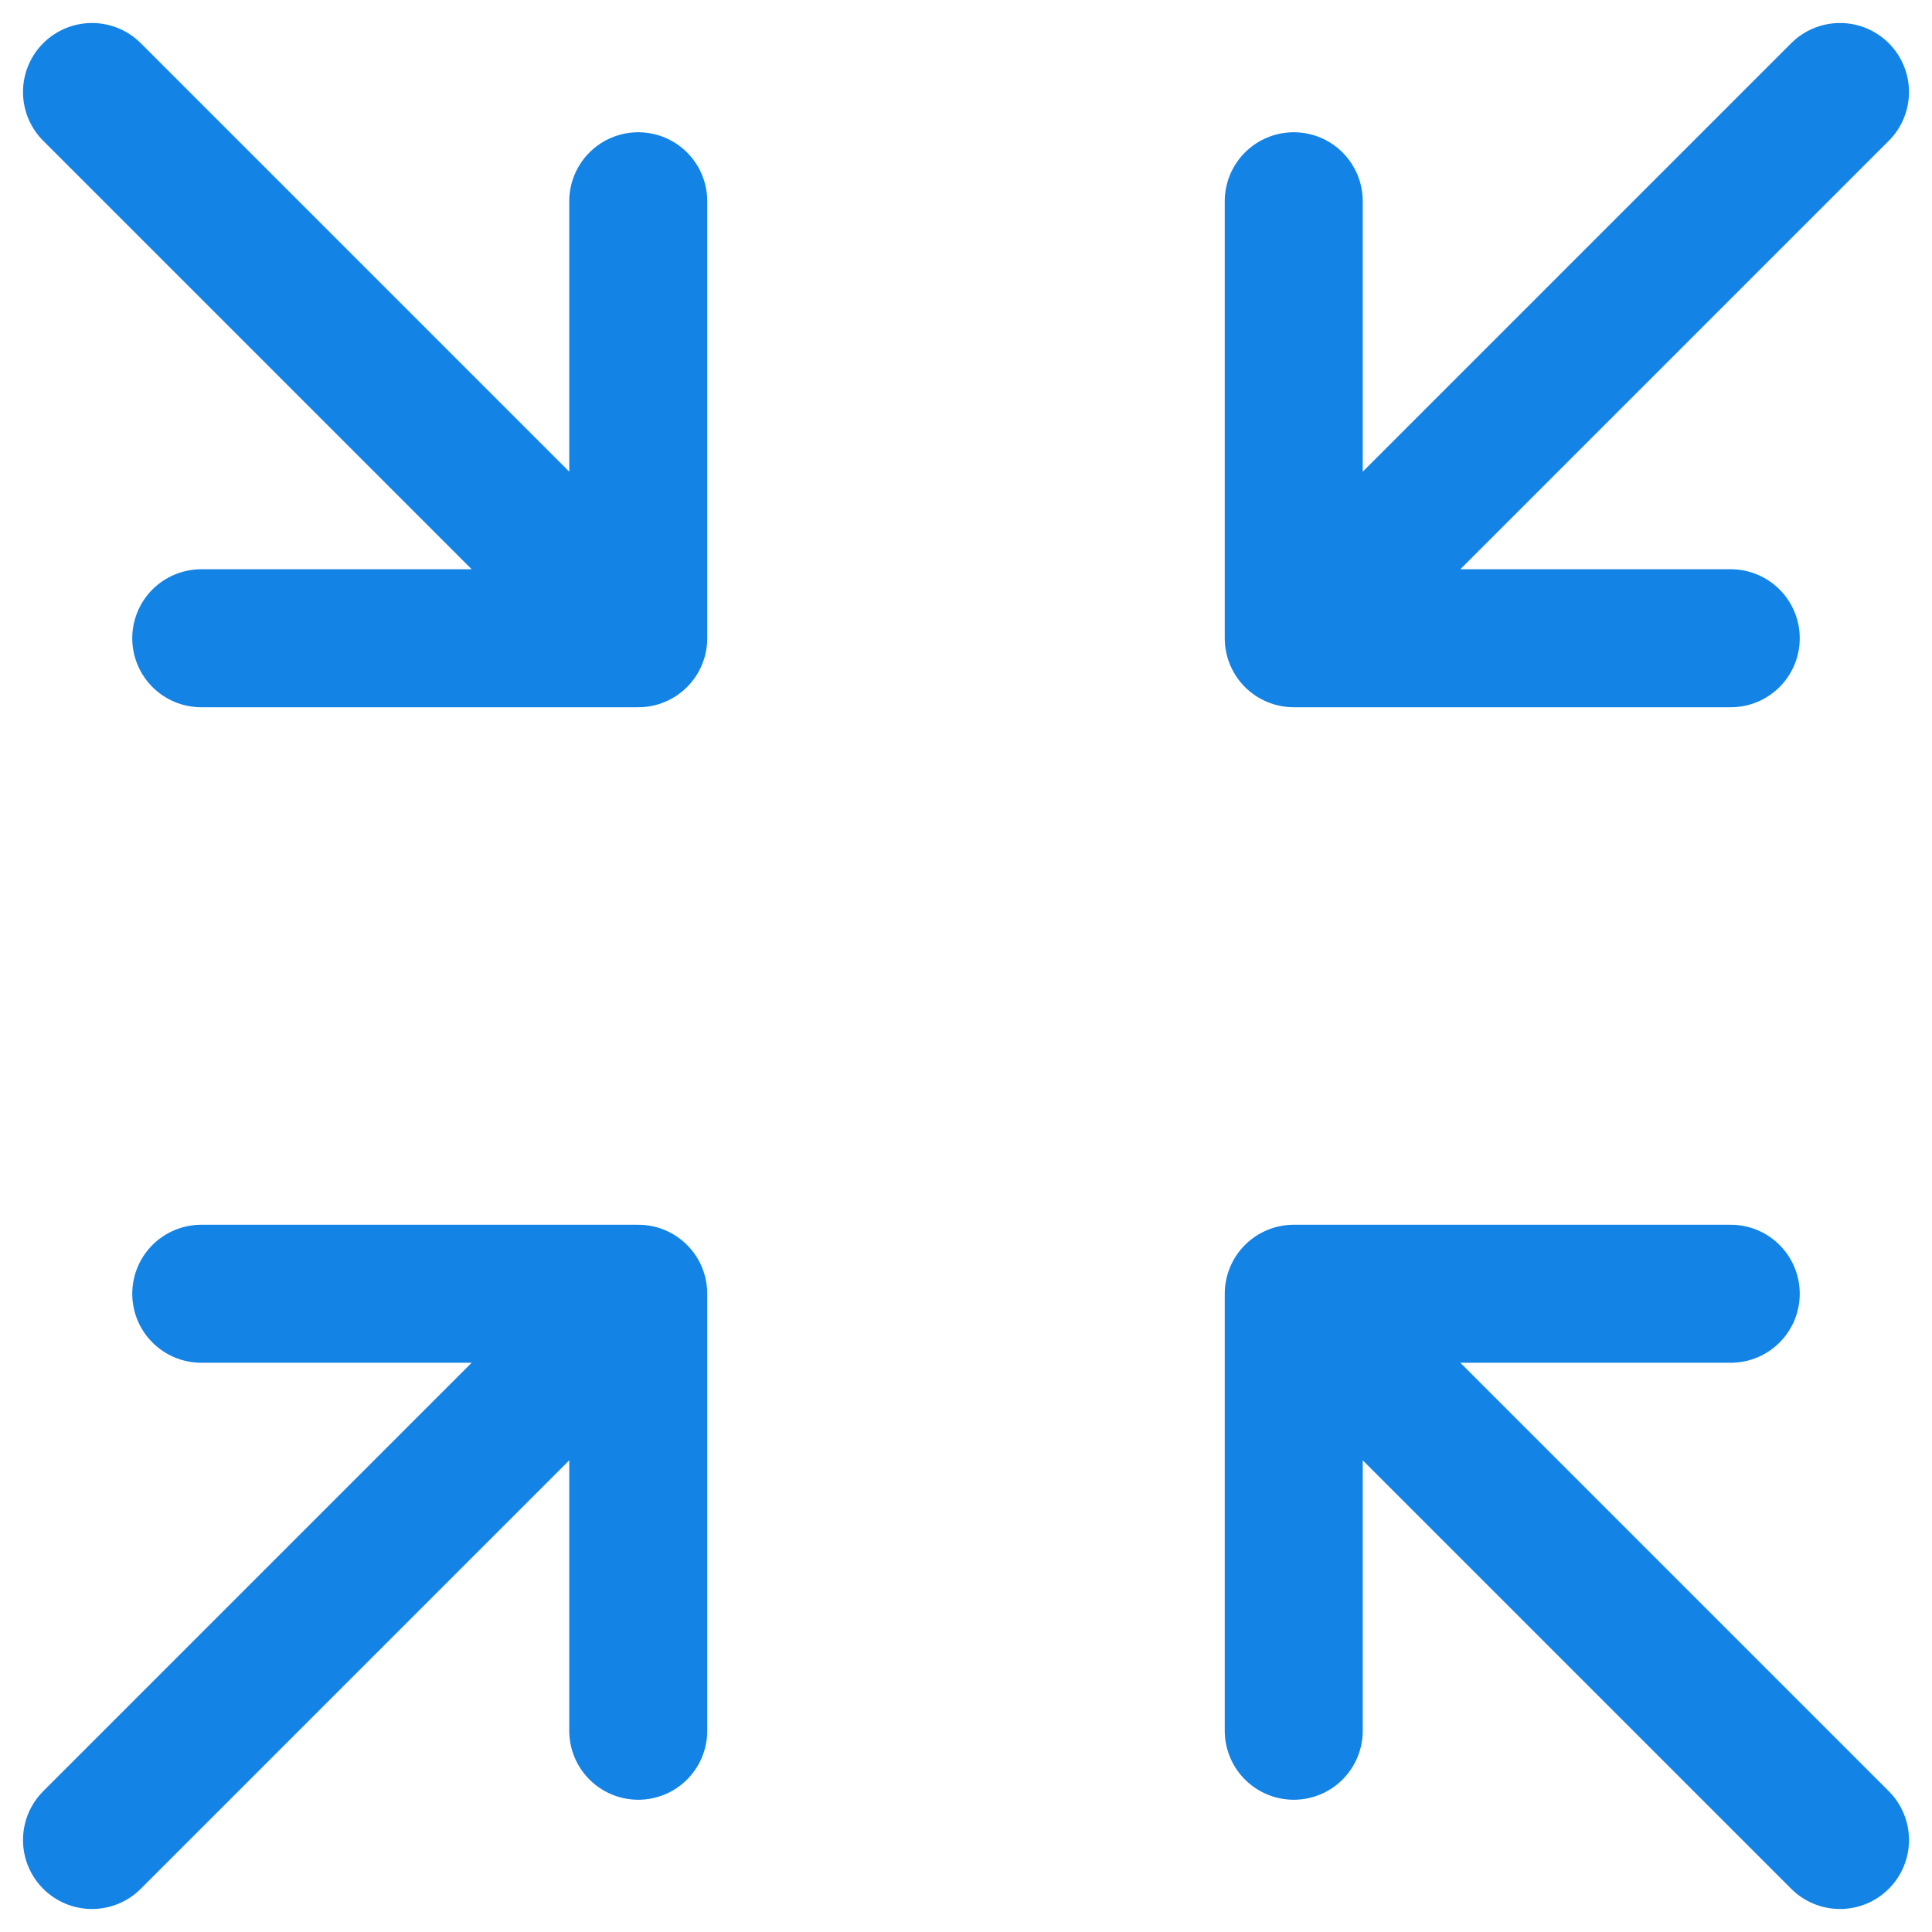 <?xml version="1.0" encoding="UTF-8"?> <svg xmlns="http://www.w3.org/2000/svg" width="42" height="42" viewBox="0 0 42 42" fill="none"><path d="M4.375 13.875H13.875M13.875 13.875V4.375M13.875 13.875L2 2M37.625 13.875H28.125M28.125 13.875V4.375M28.125 13.875L40 2M4.375 28.125H13.875M13.875 28.125V37.625M13.875 28.125L2 40M37.625 28.125H28.125M28.125 28.125V37.625M28.125 28.125L40 40" stroke="#1384E5" stroke-width="3" stroke-linecap="round" stroke-linejoin="round"></path></svg> 